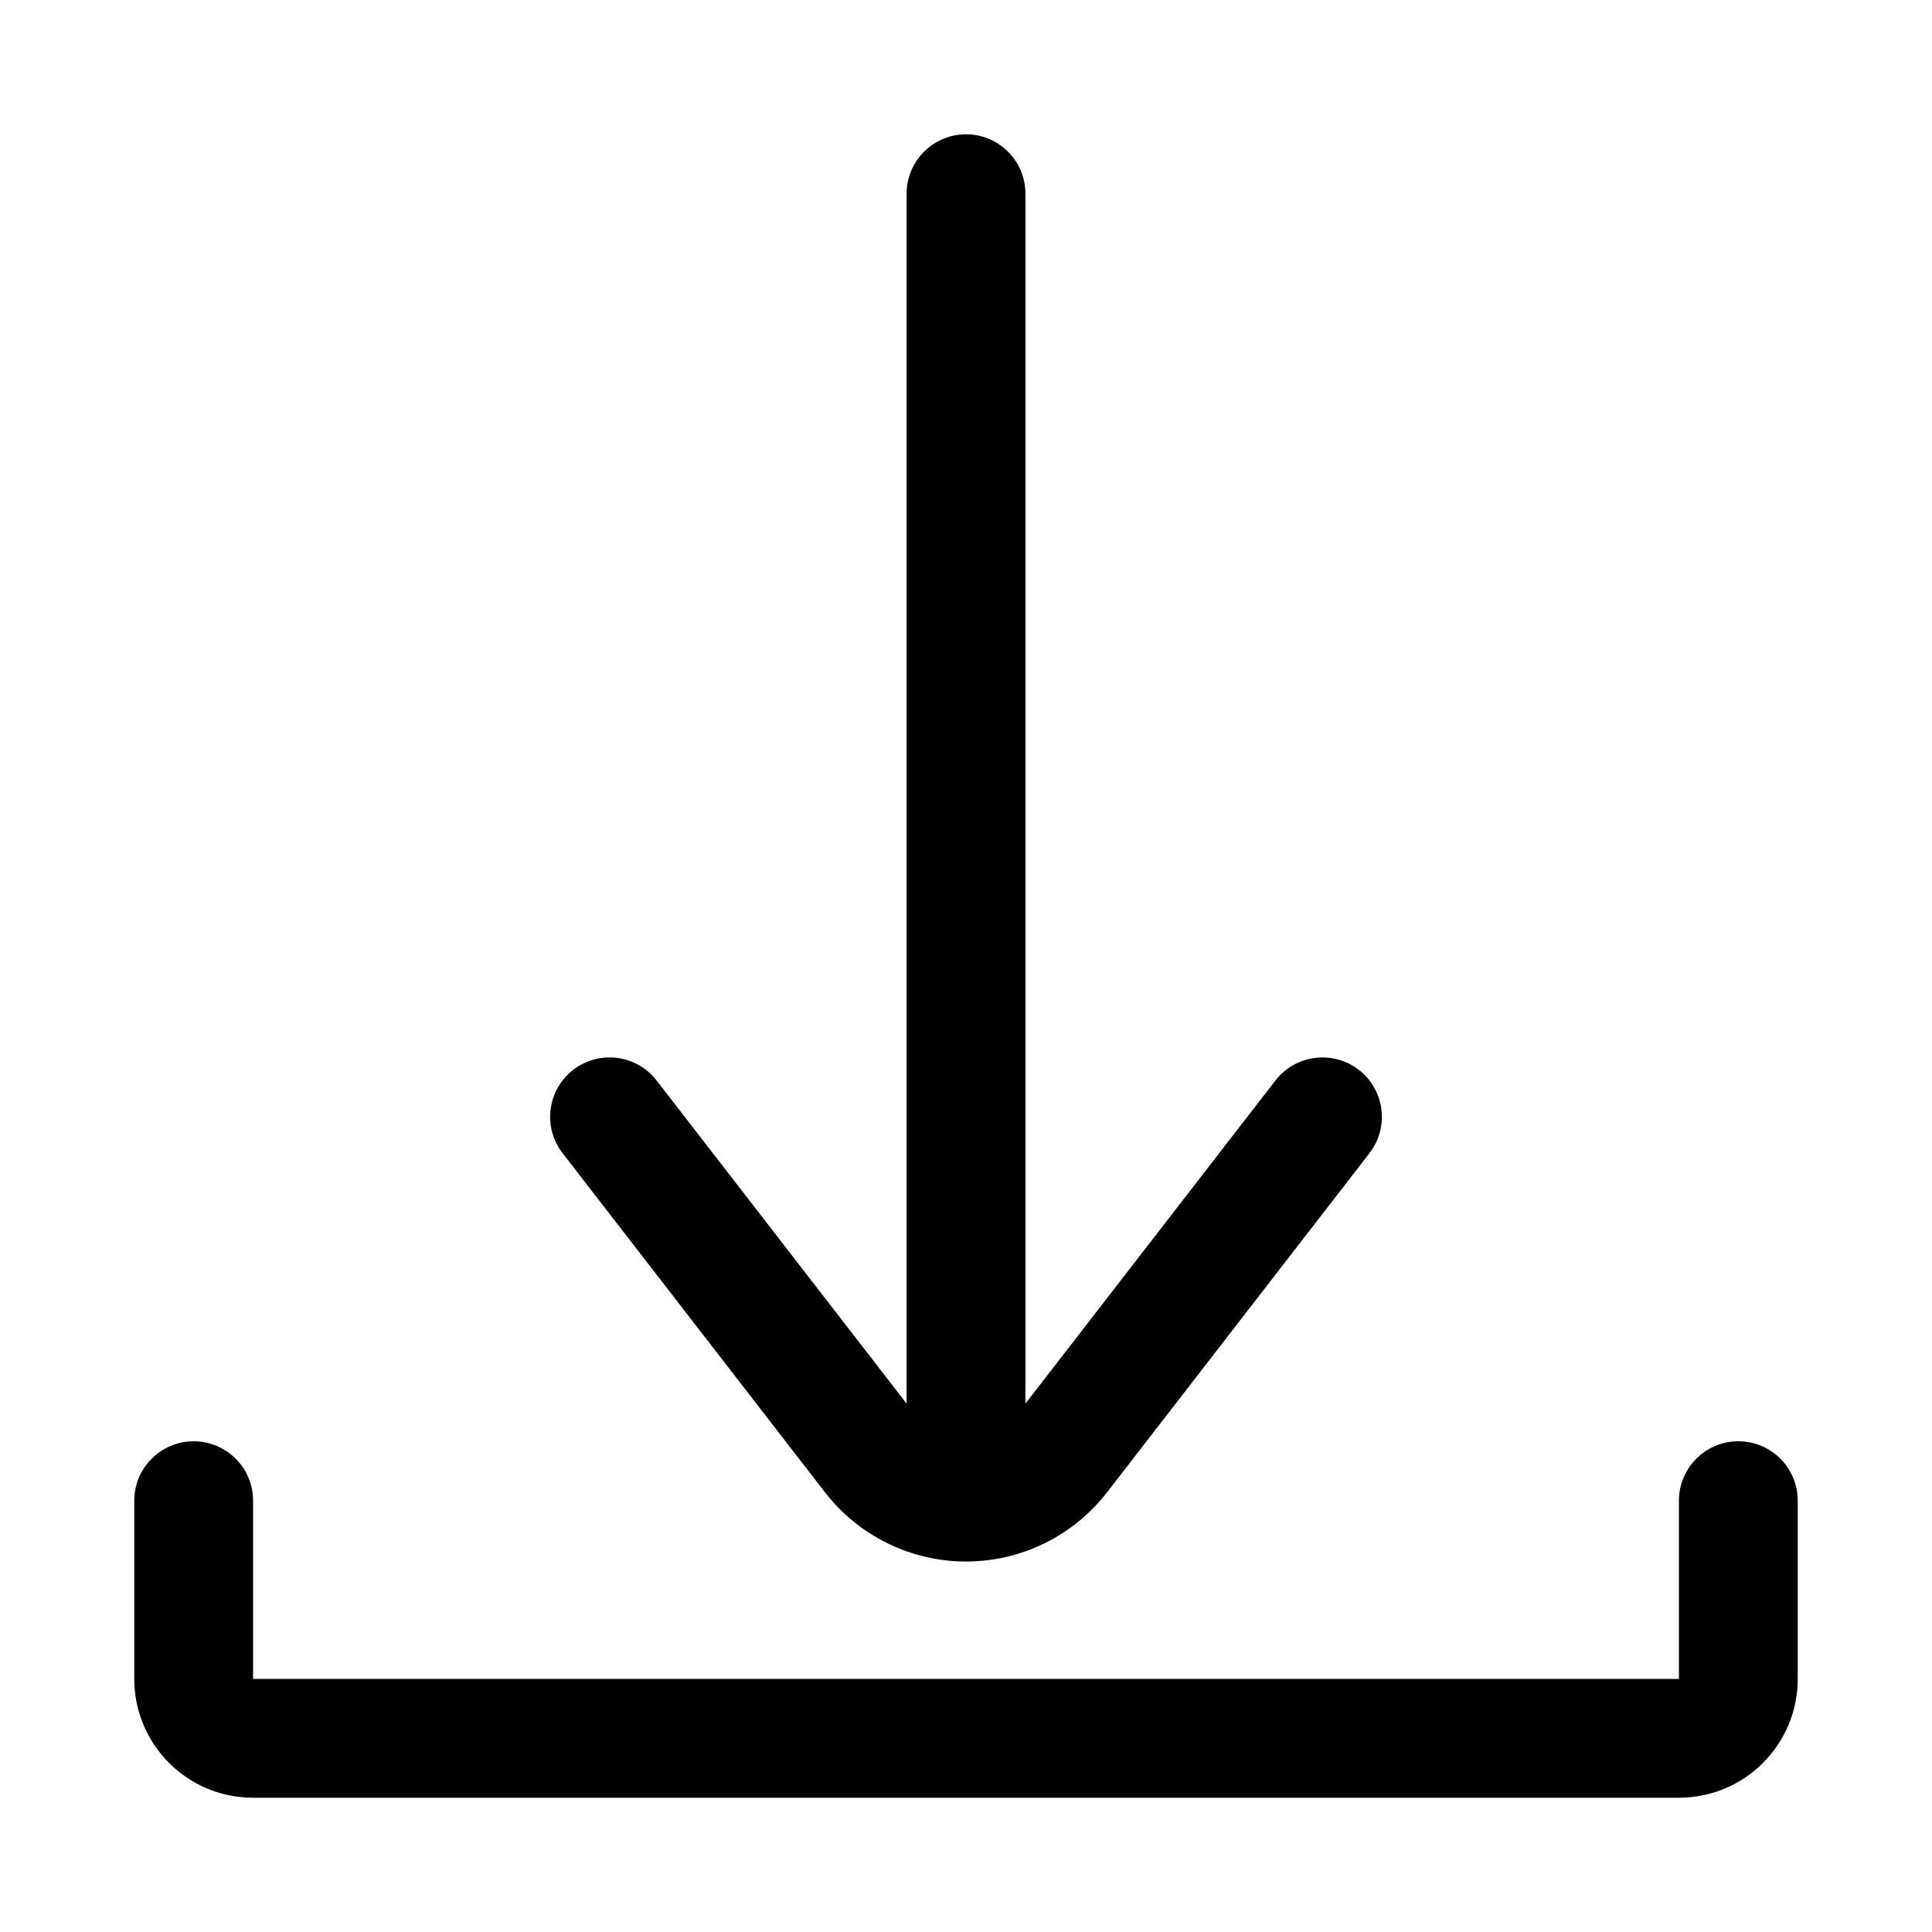 <?xml version="1.0" encoding="UTF-8"?>
<!-- Uploaded to: SVG Repo, www.svgrepo.com, Generator: SVG Repo Mixer Tools -->
<svg fill="#000000" width="800px" height="800px" version="1.1" viewBox="144 144 512 512" xmlns="http://www.w3.org/2000/svg">
 <path d="m588.93 588.93h-377.86v-47.23c0-8.691-7.055-15.746-15.746-15.746-8.688 0-15.742 7.055-15.742 15.746v47.23c0 17.398 14.09 31.488 31.488 31.488h377.86c17.398 0 31.488-14.09 31.488-31.488v-47.23c0-8.691-7.051-15.746-15.742-15.746s-15.746 7.055-15.746 15.746zm-204.67-72.957-66.266-85.648c-5.32-6.863-15.211-8.121-22.09-2.801-6.863 5.305-8.141 15.207-2.816 22.074 0 0 41.578 53.734 69.555 89.898 8.961 11.555 22.75 18.324 37.363 18.324 14.609 0 28.402-6.769 37.359-18.324l69.559-89.898c5.32-6.867 4.043-16.77-2.82-22.074-6.879-5.32-16.766-4.062-22.09 2.801l-66.266 85.648v-320.64c0-8.688-7.055-15.742-15.742-15.742-8.691 0-15.746 7.055-15.746 15.742z" fill-rule="evenodd"/>
</svg>